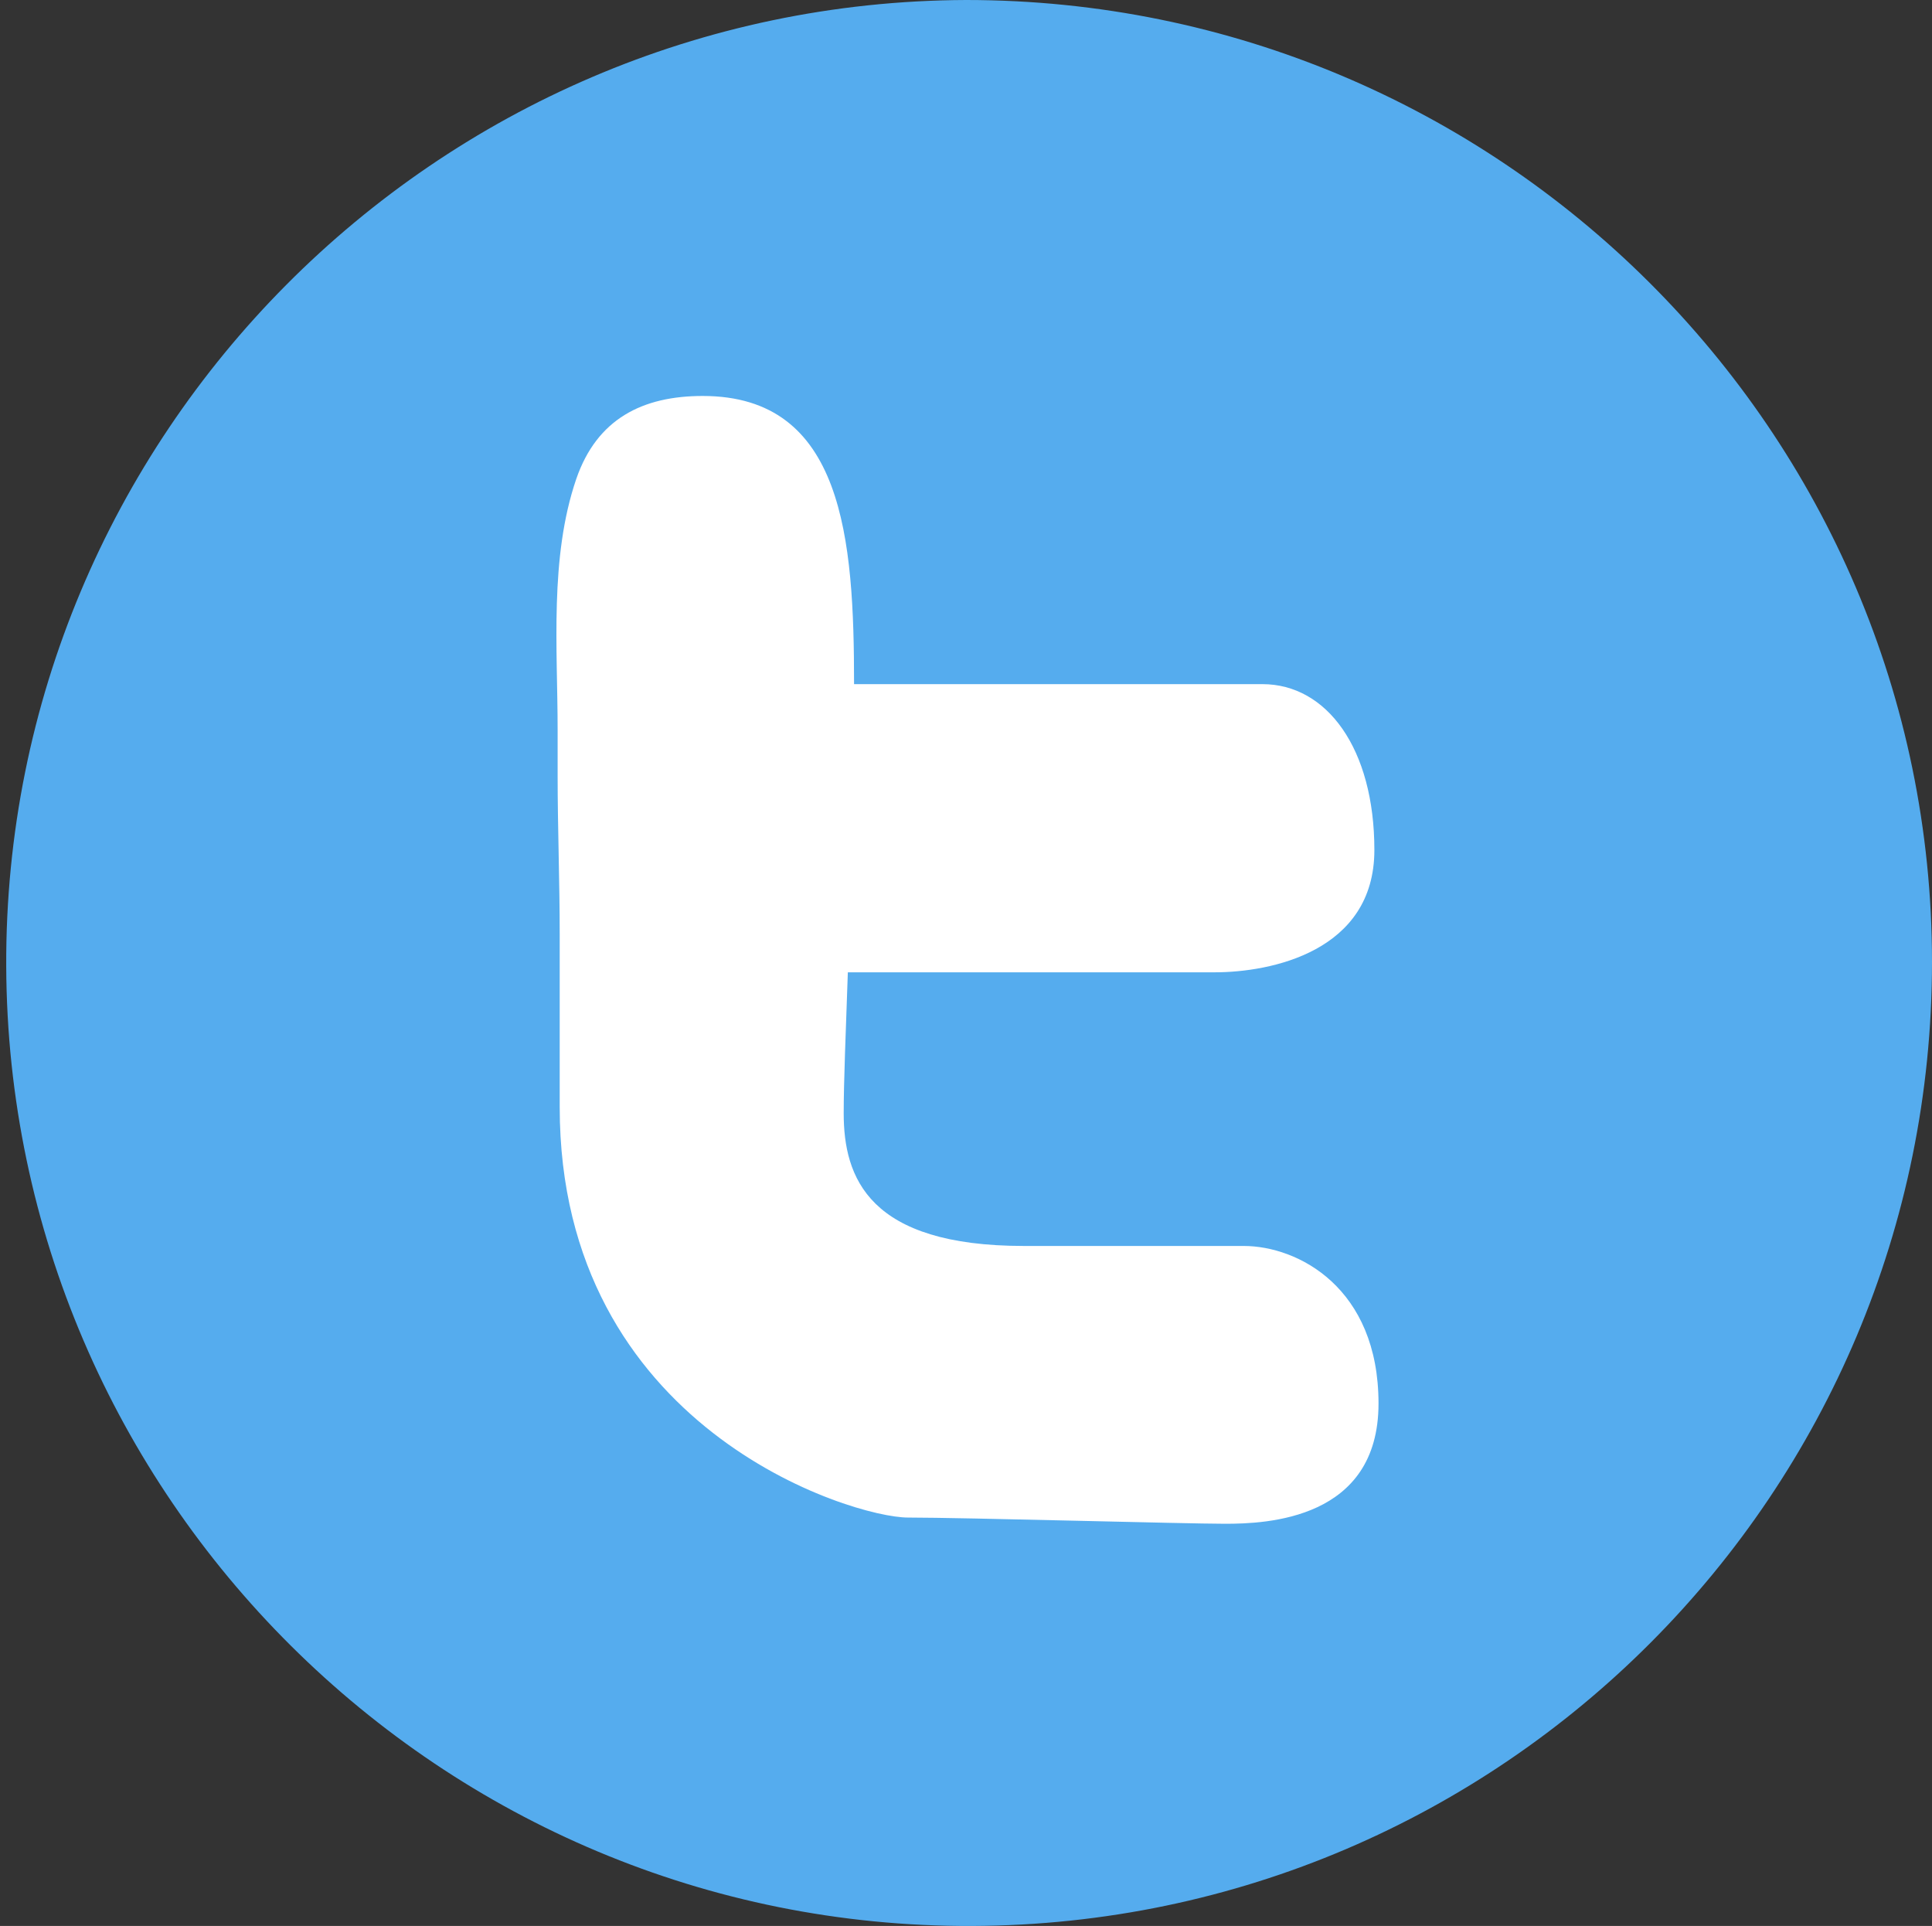 <?xml version="1.0" encoding="utf-8"?>
<!-- Generator: Adobe Illustrator 20.1.0, SVG Export Plug-In . SVG Version: 6.00 Build 0)  -->
<svg version="1.1" id="レイヤー_1" xmlns="http://www.w3.org/2000/svg" xmlns:xlink="http://www.w3.org/1999/xlink" x="0px"
	 y="0px" viewBox="0 0 93.2 92.9" style="enable-background:new 0 0 93.2 92.9;" xml:space="preserve">
<rect x="0" y="0" width="93.2" height="92.9" fill="#333333" stroke="none"/>
<style type="text/css">
	.st0{fill:#55ACEE;}
	.st1{fill:#FFFFFF;}
</style>
<path id="twitter" class="st0" d="M46.6,0C21,0.1,0.2,21,0.3,46.6s21,46.4,46.6,46.3c25.6-0.1,46.3-20.9,46.3-46.5
	C93.2,20.8,72.3,0,46.6,0z"/>
<path class="st1" d="M59.1,73.5c-1.9,0-12.6-0.3-15.3-0.3S27,68.9,27,53.4c0-2.8,0-5.5,0-8.3c0-2.6-0.1-5.2-0.1-7.7
	c0-0.7,0-1.5,0-2.2c0-3.9-0.4-8.3,0.9-12.1c1-2.9,3.2-4,6.1-4c6.8,0,7.3,6.9,7.3,13.9h19.7c3.1,0,5.4,3.1,5.4,8s-5,5.9-7.7,5.9H40.9
	c-0.1,2.9-0.2,5.3-0.2,6.8c0,3.1,1.2,6.4,8.7,6.4H60c2.6,0,6.5,2,6.5,7.6S61.1,73.5,59.1,73.5L59.1,73.5z"/>
</svg>
